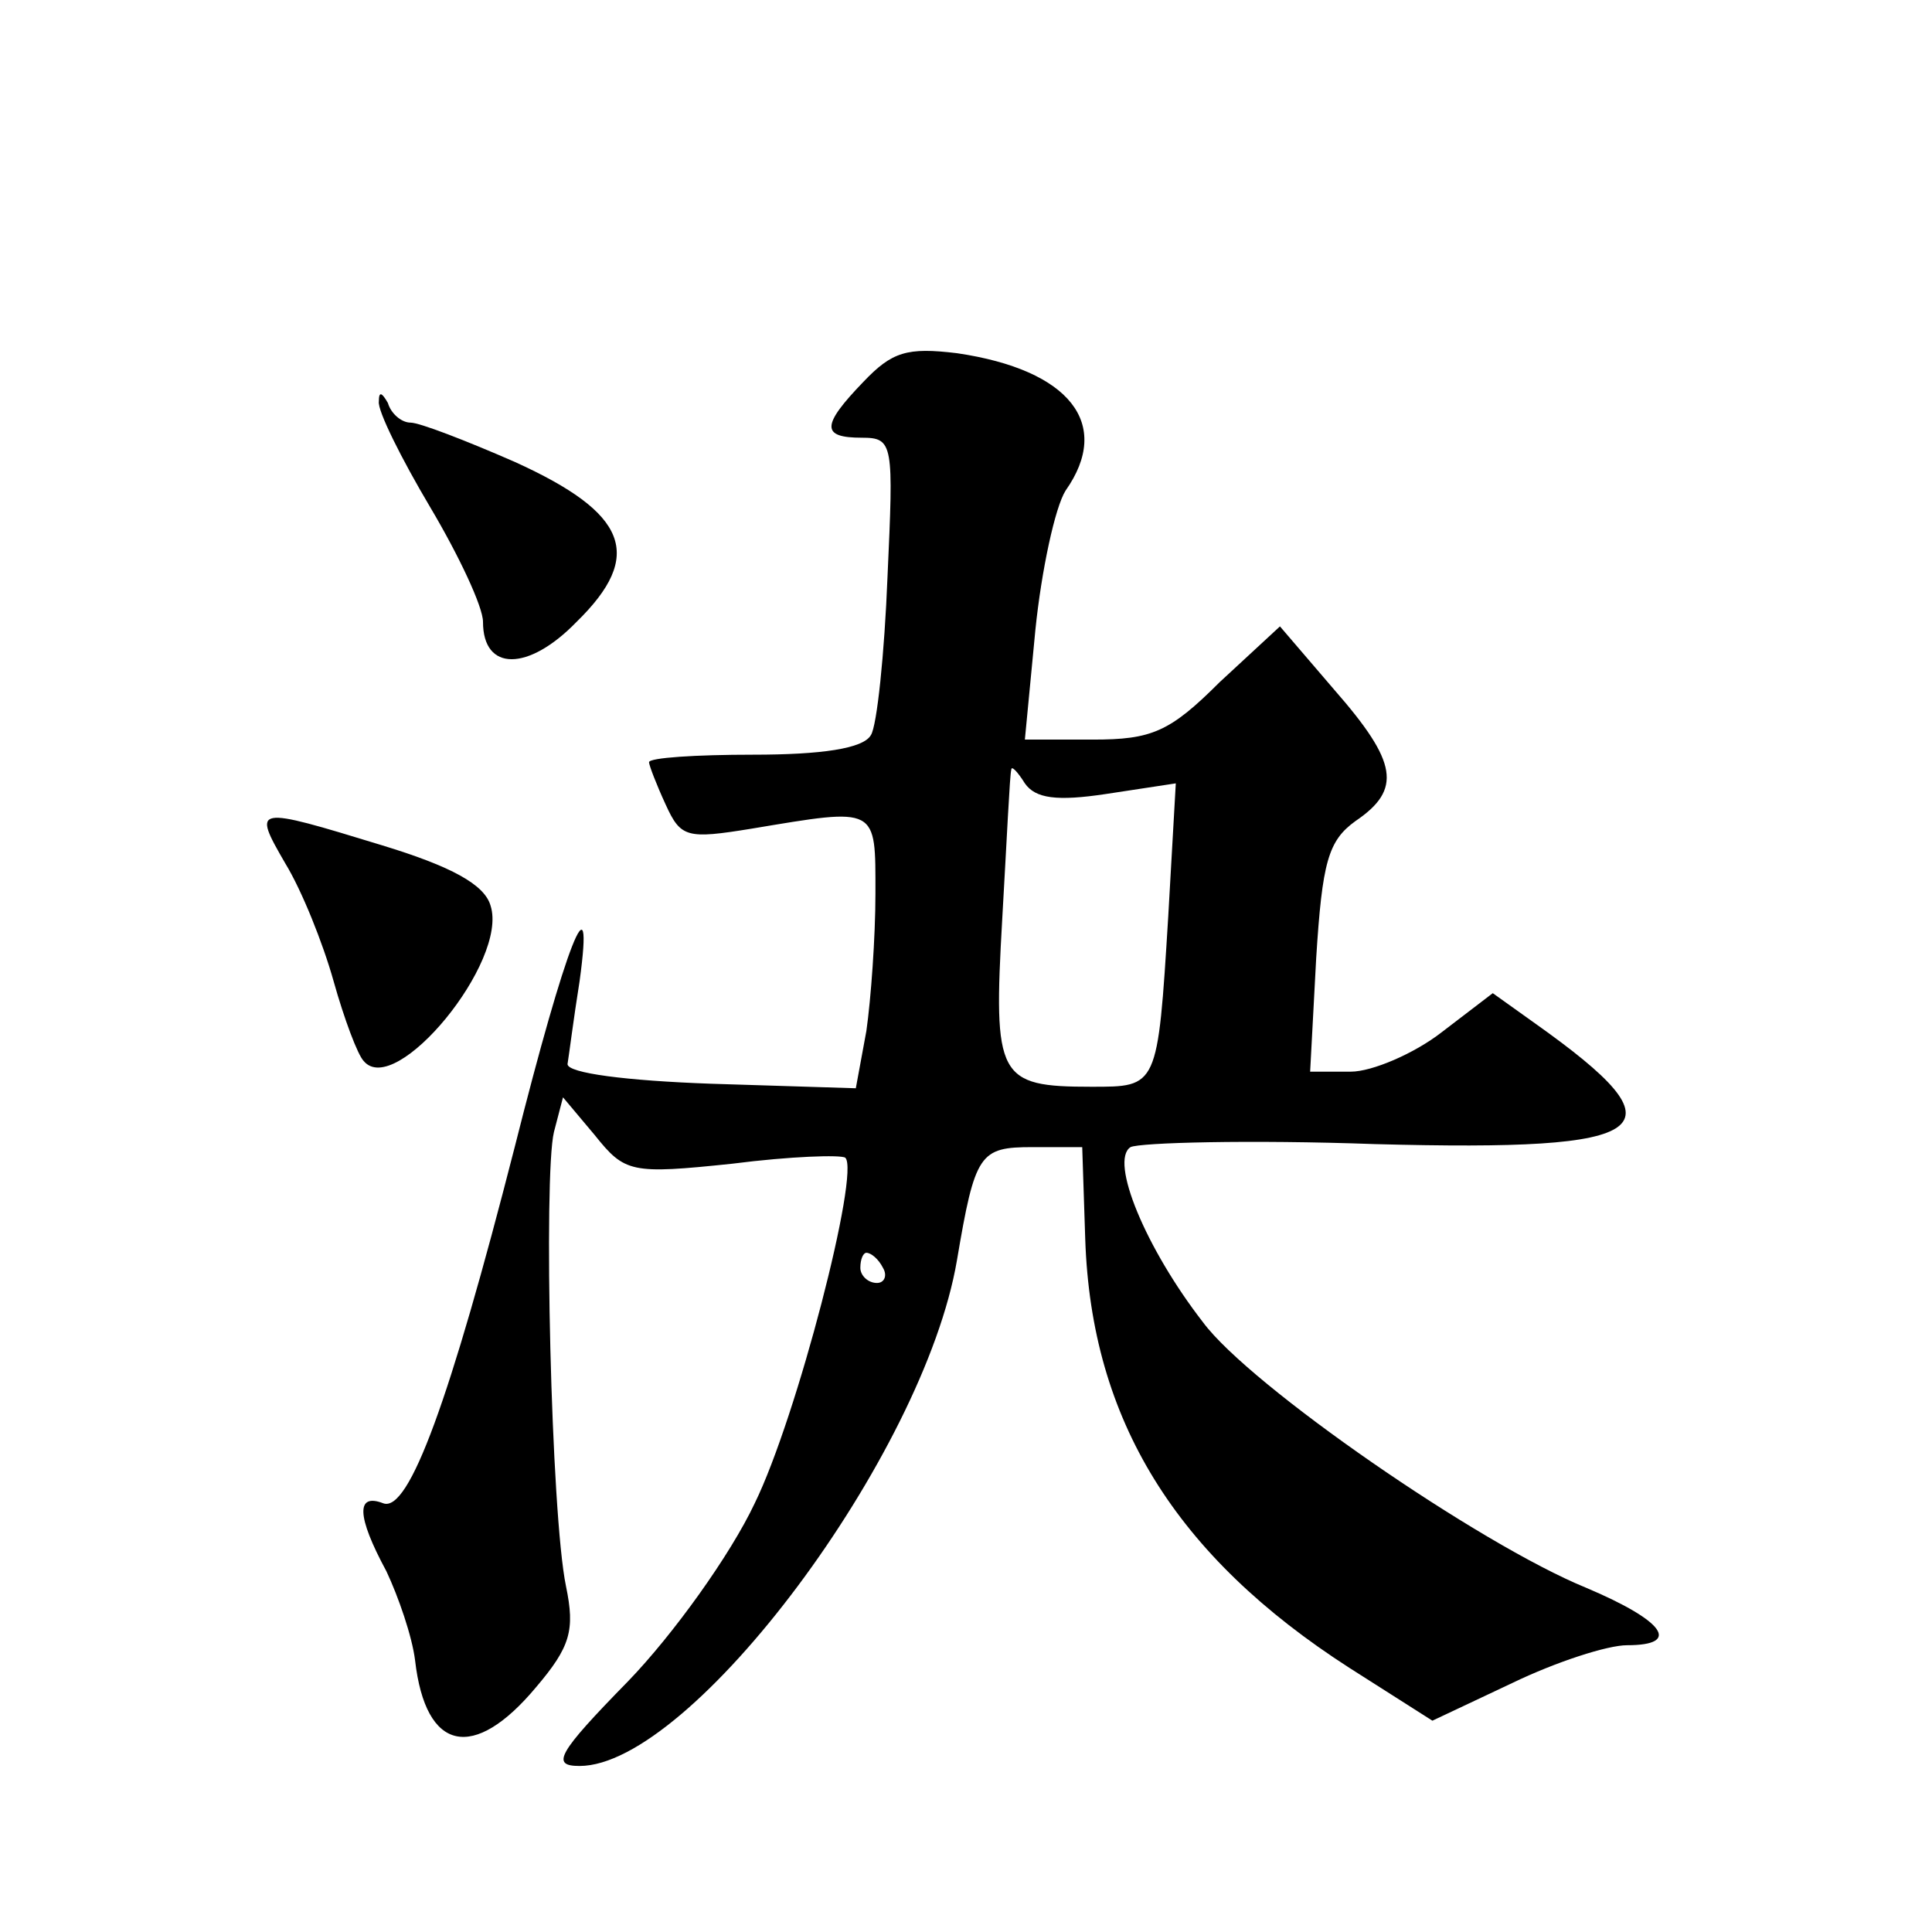 <?xml version="1.0" standalone="no"?>
<!DOCTYPE svg PUBLIC "-//W3C//DTD SVG 20010904//EN"
 "http://www.w3.org/TR/2001/REC-SVG-20010904/DTD/svg10.dtd">
<svg version="1.0" xmlns="http://www.w3.org/2000/svg"
 width="128pt" height="128pt" viewBox="0 0 128 128"
 preserveAspectRatio="xMidYMid meet">
<g transform="translate(0,128) scale(0.1,-0.1)"
fill="#0" stroke="none">
<path d="M572 1027 c-28 -29 -28 -37 -1 -37 21 0 21 -4 17 -92 -2 -51 -7 -99 -11
-105 -5 -9 -33 -13 -78 -13 -38 0 -69 -2 -69 -5 0 -2 5 -15 11 -28 10 -22 14 -23
57 -16 84 14 82 15 82 -43 0 -29 -3 -70 -6 -91 l-7 -38 -96 3 c-56 2 -95 7 -95
13 1 6 4 30 8 55 10 73 -9 25 -43 -110 -43 -168 -70 -242 -87 -236 -18 7 -18 -8
2 -45 8 -17 17 -43 19 -59 7 -61 39 -67 80 -18 23 27 26 38 20 67 -10 48 -15 272
-8 301 l6 23 21 -25 c20 -25 24 -26 91 -19 39 5 72 6 75 4 10 -9 -32 -172 -60 -229
-16 -34 -54 -87 -84 -118 -47 -48 -51 -56 -32 -56 74 0 228 206 250 335 12 71 15
75 50 75 l33 0 2 -61 c4 -120 60 -210 175 -284 l55 -35 53 25 c29 14 63 25 76 25
36 0 25 16 -27 38 -71 29 -223 134 -254 176 -38 49 -62 107 -48 116 6 3 79 5 162
2 188 -5 206 9 106 80 l-28 20 -34 -26 c-18 -14 -46 -26 -60 -26 l-27 0 4 75 c4
64 8 78 26 91 31 21 28 39 -14 87 l-36 42 -40 -37 c-33 -33 -45 -38 -84 -38 l-45
0 7 73 c4 39 13 81 20 92 31 44 3 80 -72 91 -33 4 -43 1 -62 -19z m161 -273 l46
7 -5 -88 c-7 -114 -7 -113 -51 -113 -62 0 -65 6 -59 111 3 52 5 96 6 99 0 3 4 -1
9 -9 7 -10 21 -12 54 -7z m-148 -314 c3 -5 1 -10 -4 -10 -6 0 -11 5 -11 10 0 6
2 10 4 10 3 0 8 -4 11 -10z M251 1014 c-1 -6 15 -38 34 -70 19 -32 35 -66 35 -76
0 -33 30 -33 62 0 45 44 34 72 -41 106 -32 14 -63 26 -69 26 -6 0 -13 6 -15 13
-4 7 -6 8 -6 1z M189 708 c11 -18 25 -53 32 -78 7 -25 16 -49 20 -53 21 -25 96
66 84 103 -4 14 -26 26 -72 40 -85 26 -86 26 -64 -12z"/>
</g>
</svg>
